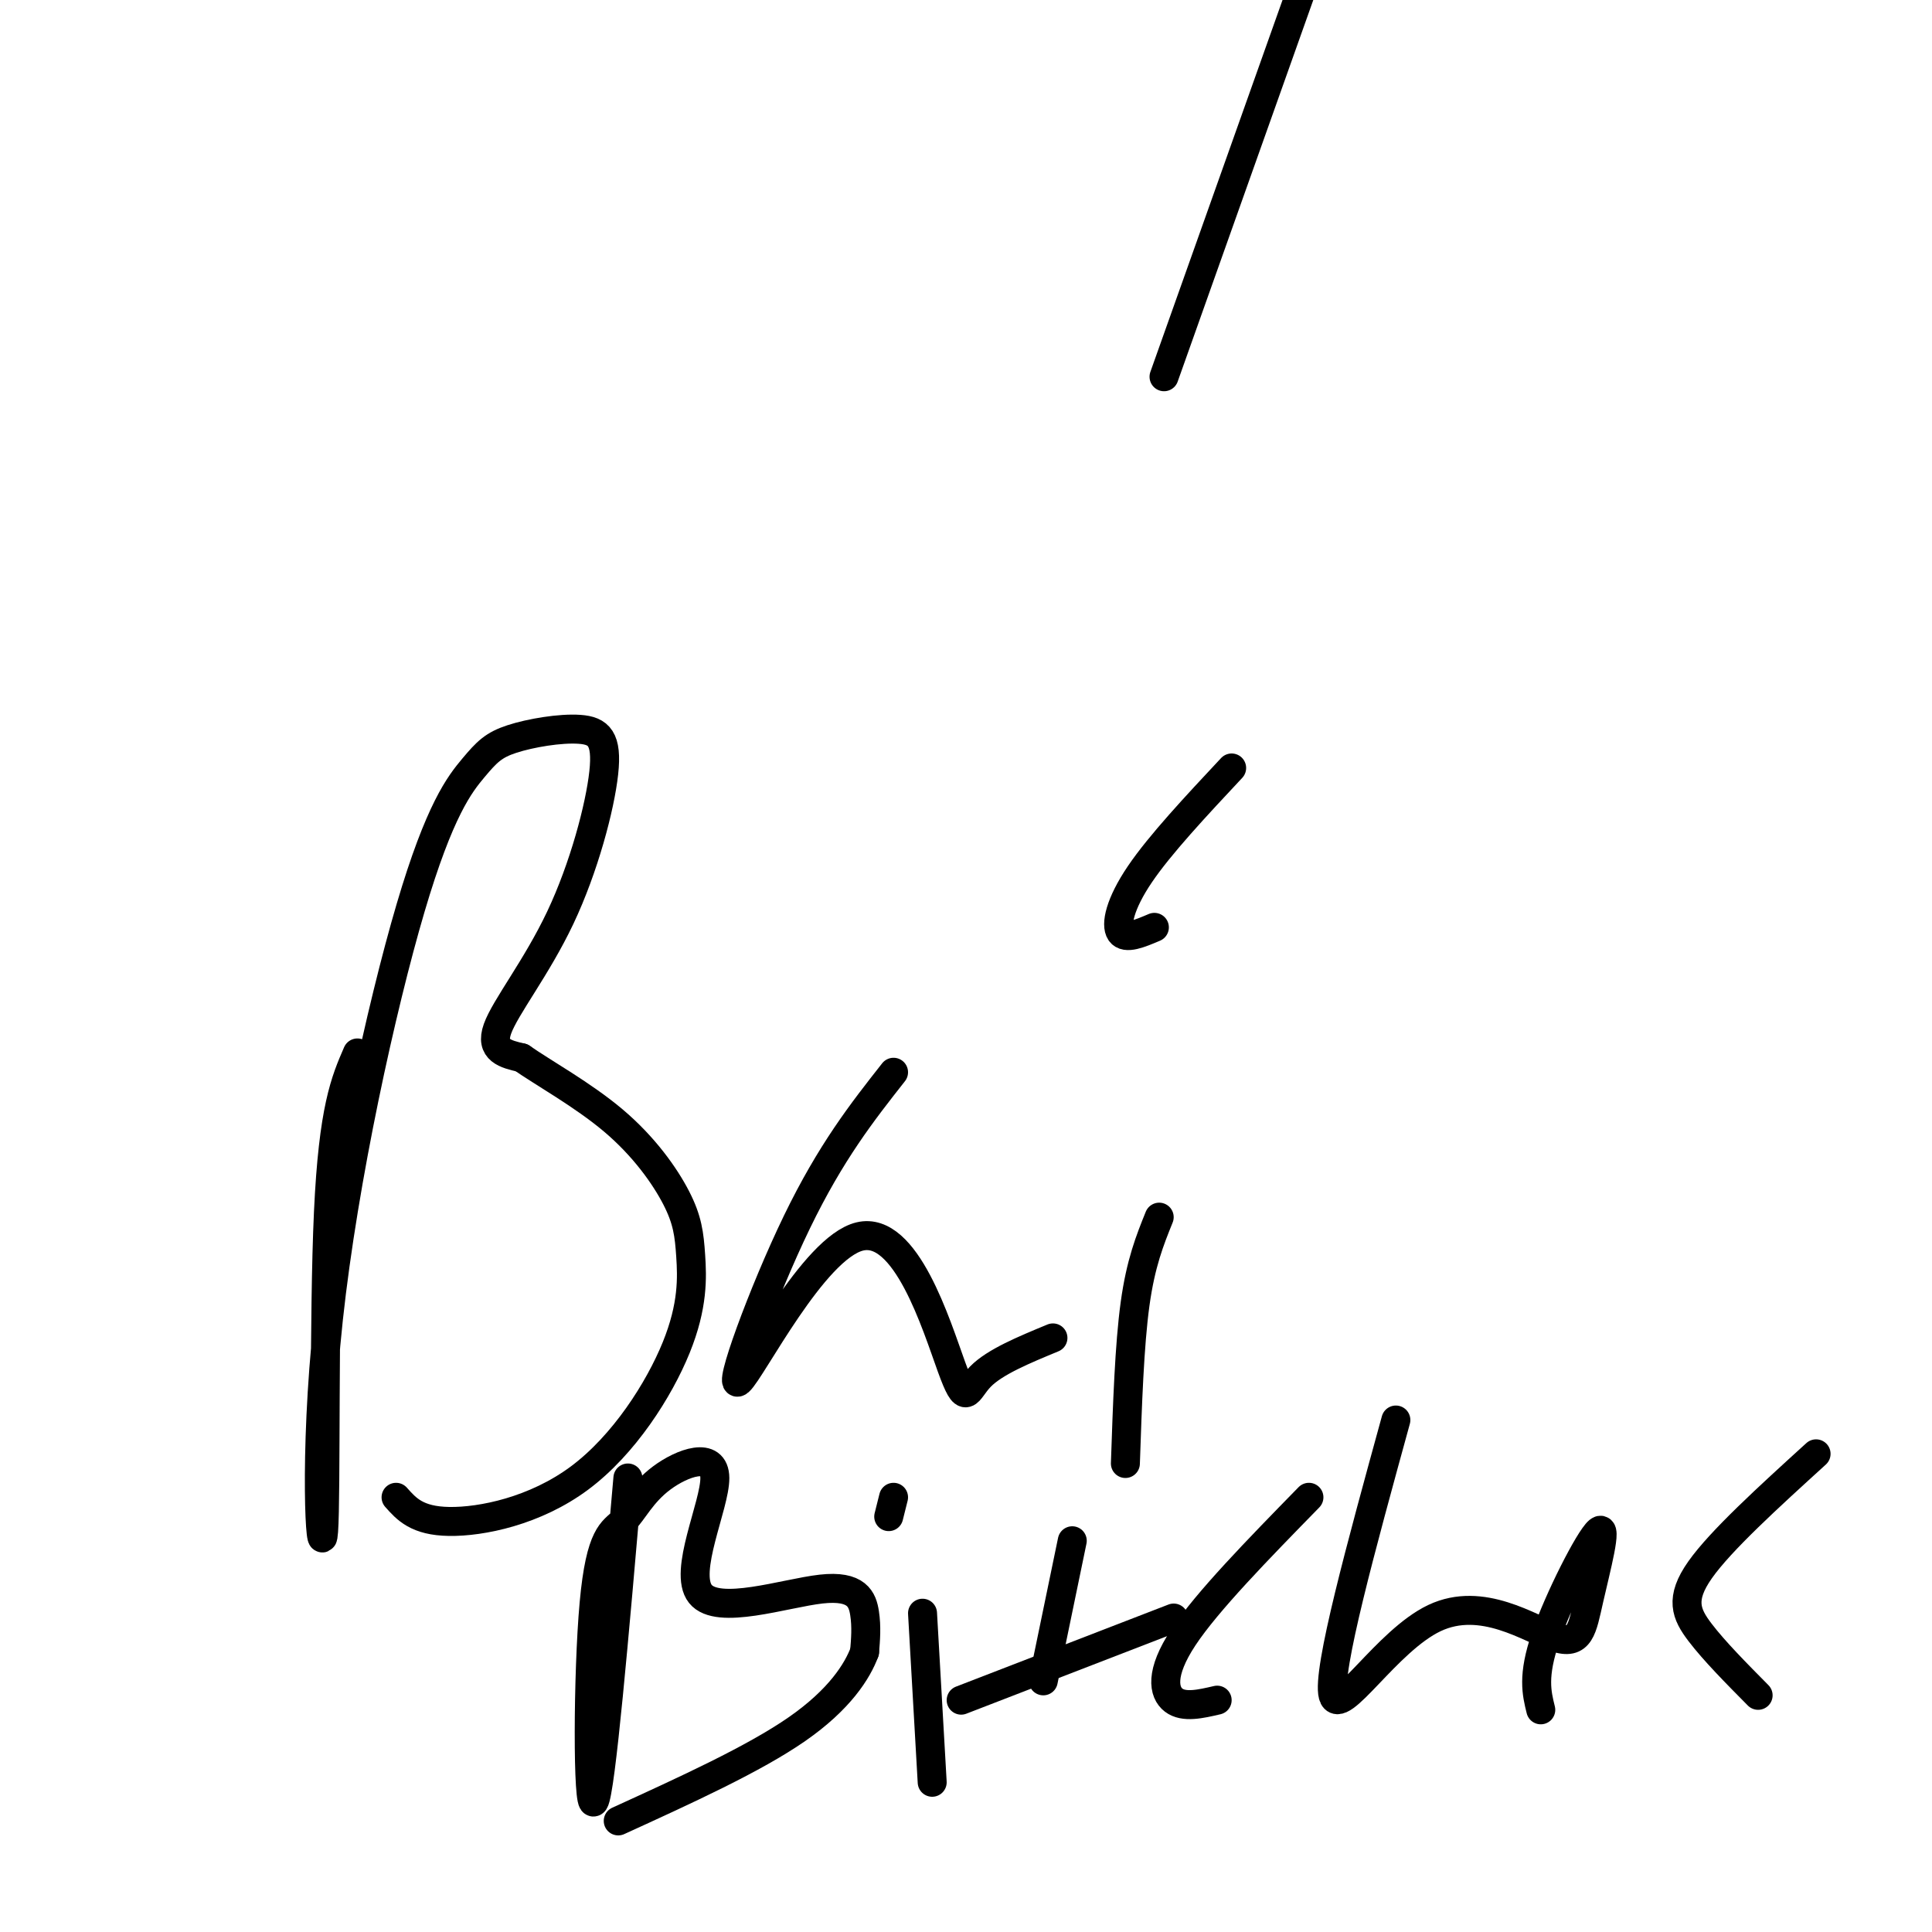 <svg viewBox='0 0 400 400' version='1.1' xmlns='http://www.w3.org/2000/svg' xmlns:xlink='http://www.w3.org/1999/xlink'><g fill='none' stroke='#000000' stroke-width='6' stroke-linecap='round' stroke-linejoin='round'><path d='M284,-43c0.000,0.000 -43.000,121.000 -43,121'/><path d='M74,218c-2.505,5.769 -5.010,11.538 -6,33c-0.990,21.462 -0.465,58.618 -1,66c-0.535,7.382 -2.129,-15.009 1,-44c3.129,-28.991 10.981,-64.582 17,-85c6.019,-20.418 10.206,-25.664 13,-29c2.794,-3.336 4.197,-4.762 8,-6c3.803,-1.238 10.008,-2.287 14,-2c3.992,0.287 5.771,1.912 5,9c-0.771,7.088 -4.092,19.639 -9,30c-4.908,10.361 -11.402,18.532 -13,23c-1.598,4.468 1.701,5.234 5,6'/><path d='M108,219c4.334,3.042 12.669,7.648 19,13c6.331,5.352 10.656,11.449 13,16c2.344,4.551 2.705,7.557 3,12c0.295,4.443 0.522,10.325 -3,19c-3.522,8.675 -10.794,20.143 -20,27c-9.206,6.857 -20.344,9.102 -27,9c-6.656,-0.102 -8.828,-2.551 -11,-5'/><path d='M185,222c-6.483,8.243 -12.967,16.486 -20,31c-7.033,14.514 -14.617,35.298 -12,33c2.617,-2.298 15.433,-27.678 25,-30c9.567,-2.322 15.883,18.413 19,27c3.117,8.587 3.033,5.025 6,2c2.967,-3.025 8.983,-5.512 15,-8'/><path d='M255,159c-7.422,7.933 -14.844,15.867 -19,22c-4.156,6.133 -5.044,10.467 -4,12c1.044,1.533 4.022,0.267 7,-1'/><path d='M240,252c-1.917,4.750 -3.833,9.500 -5,18c-1.167,8.500 -1.583,20.750 -2,33'/><path d='M130,306c-2.812,32.504 -5.625,65.007 -7,67c-1.375,1.993 -1.314,-26.526 0,-41c1.314,-14.474 3.881,-14.903 6,-17c2.119,-2.097 3.791,-5.862 8,-9c4.209,-3.138 10.957,-5.647 11,0c0.043,5.647 -6.617,19.452 -3,24c3.617,4.548 17.512,-0.160 25,-1c7.488,-0.840 8.568,2.189 9,5c0.432,2.811 0.216,5.406 0,8'/><path d='M179,342c-1.467,3.956 -5.133,9.844 -14,16c-8.867,6.156 -22.933,12.578 -37,19'/><path d='M185,310c0.000,0.000 -1.000,4.000 -1,4'/><path d='M191,334c0.000,0.000 2.000,35.000 2,35'/><path d='M222,319c0.000,0.000 -6.000,29.000 -6,29'/><path d='M199,352c0.000,0.000 44.000,-17.000 44,-17'/><path d='M271,310c-10.556,10.800 -21.111,21.600 -26,29c-4.889,7.400 -4.111,11.400 -2,13c2.111,1.600 5.556,0.800 9,0'/><path d='M289,294c-7.160,26.048 -14.321,52.096 -13,57c1.321,4.904 11.123,-11.337 21,-16c9.877,-4.663 19.829,2.250 25,4c5.171,1.750 5.561,-1.665 7,-8c1.439,-6.335 3.926,-15.590 2,-14c-1.926,1.590 -8.265,14.026 -11,22c-2.735,7.974 -1.868,11.487 -1,15'/><path d='M376,301c-9.867,8.978 -19.733,17.956 -24,24c-4.267,6.044 -2.933,9.156 0,13c2.933,3.844 7.467,8.422 12,13'/></g>
</svg>